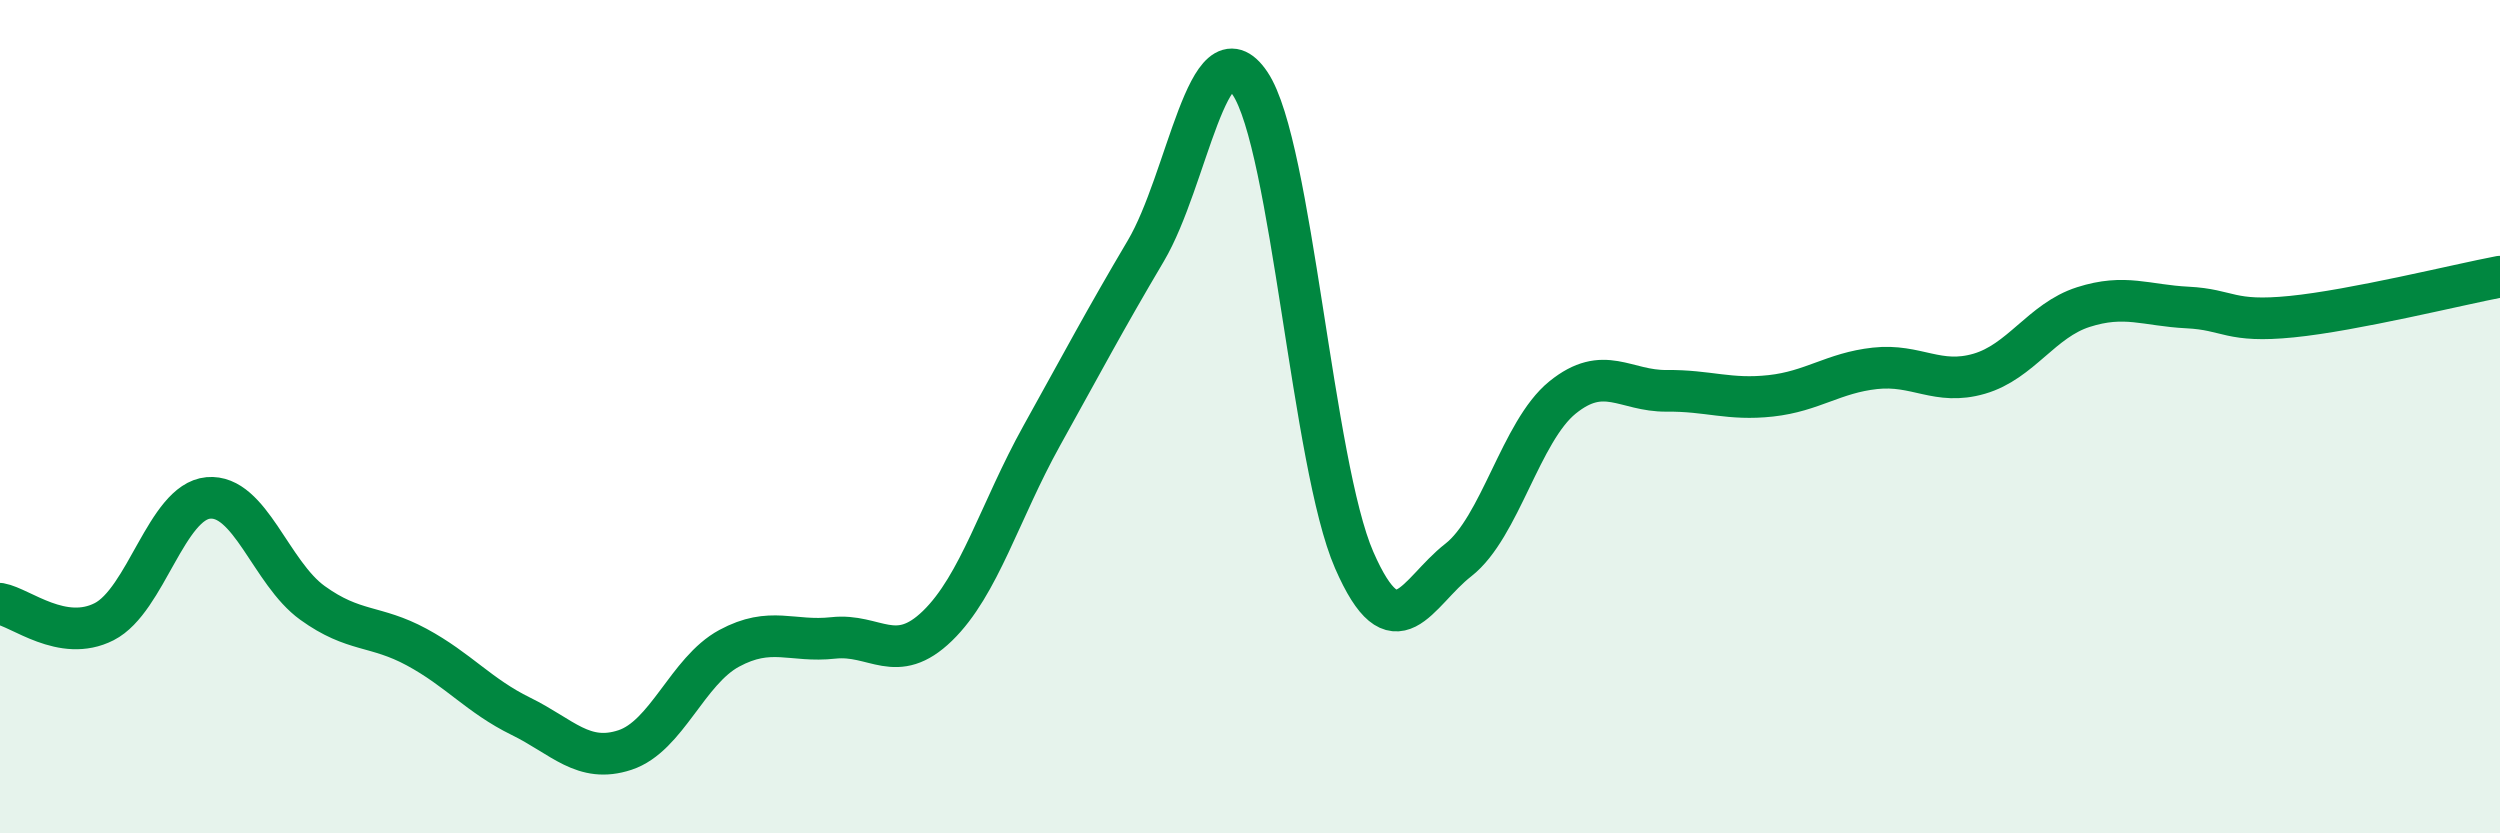 
    <svg width="60" height="20" viewBox="0 0 60 20" xmlns="http://www.w3.org/2000/svg">
      <path
        d="M 0,14.49 C 0.5,14.58 1.5,15.43 2.5,14.92 C 3.5,14.41 4,12.04 5,11.95 C 6,11.86 6.5,13.75 7.5,14.47 C 8.5,15.19 9,14.99 10,15.53 C 11,16.07 11.5,16.7 12.5,17.19 C 13.5,17.68 14,18.33 15,18 C 16,17.67 16.5,16.1 17.5,15.56 C 18.5,15.02 19,15.42 20,15.31 C 21,15.2 21.5,15.99 22.5,15.02 C 23.5,14.05 24,12.26 25,10.46 C 26,8.66 26.5,7.71 27.5,6.02 C 28.5,4.33 29,0.52 30,2 C 31,3.48 31.5,11.15 32.5,13.44 C 33.5,15.73 34,14.22 35,13.44 C 36,12.66 36.5,10.35 37.5,9.54 C 38.5,8.73 39,9.39 40,9.38 C 41,9.37 41.5,9.61 42.5,9.5 C 43.5,9.39 44,8.95 45,8.84 C 46,8.73 46.5,9.26 47.5,8.97 C 48.5,8.68 49,7.69 50,7.37 C 51,7.05 51.5,7.33 52.5,7.38 C 53.5,7.43 53.5,7.75 55,7.6 C 56.5,7.45 59,6.83 60,6.64L60 20L0 20Z"
        fill="#008740"
        opacity="0.1"
        stroke-linecap="round"
        stroke-linejoin="round"
      />
      <path
        d="M 0,14.49 C 0.5,14.58 1.5,15.43 2.5,14.92 C 3.5,14.41 4,12.04 5,11.95 C 6,11.86 6.5,13.75 7.5,14.47 C 8.5,15.19 9,14.99 10,15.53 C 11,16.07 11.5,16.7 12.5,17.19 C 13.5,17.68 14,18.33 15,18 C 16,17.67 16.5,16.1 17.5,15.56 C 18.5,15.02 19,15.42 20,15.31 C 21,15.2 21.5,15.99 22.5,15.02 C 23.5,14.05 24,12.26 25,10.46 C 26,8.66 26.5,7.71 27.5,6.02 C 28.5,4.33 29,0.52 30,2 C 31,3.48 31.5,11.15 32.5,13.44 C 33.5,15.73 34,14.22 35,13.44 C 36,12.66 36.5,10.35 37.5,9.54 C 38.5,8.73 39,9.39 40,9.38 C 41,9.37 41.5,9.61 42.5,9.5 C 43.5,9.39 44,8.95 45,8.84 C 46,8.73 46.5,9.26 47.5,8.97 C 48.5,8.68 49,7.69 50,7.37 C 51,7.05 51.5,7.33 52.5,7.38 C 53.5,7.43 53.5,7.75 55,7.6 C 56.5,7.45 59,6.83 60,6.64"
        stroke="#008740"
        stroke-width="1"
        fill="none"
        stroke-linecap="round"
        stroke-linejoin="round"
      />
    </svg>
  